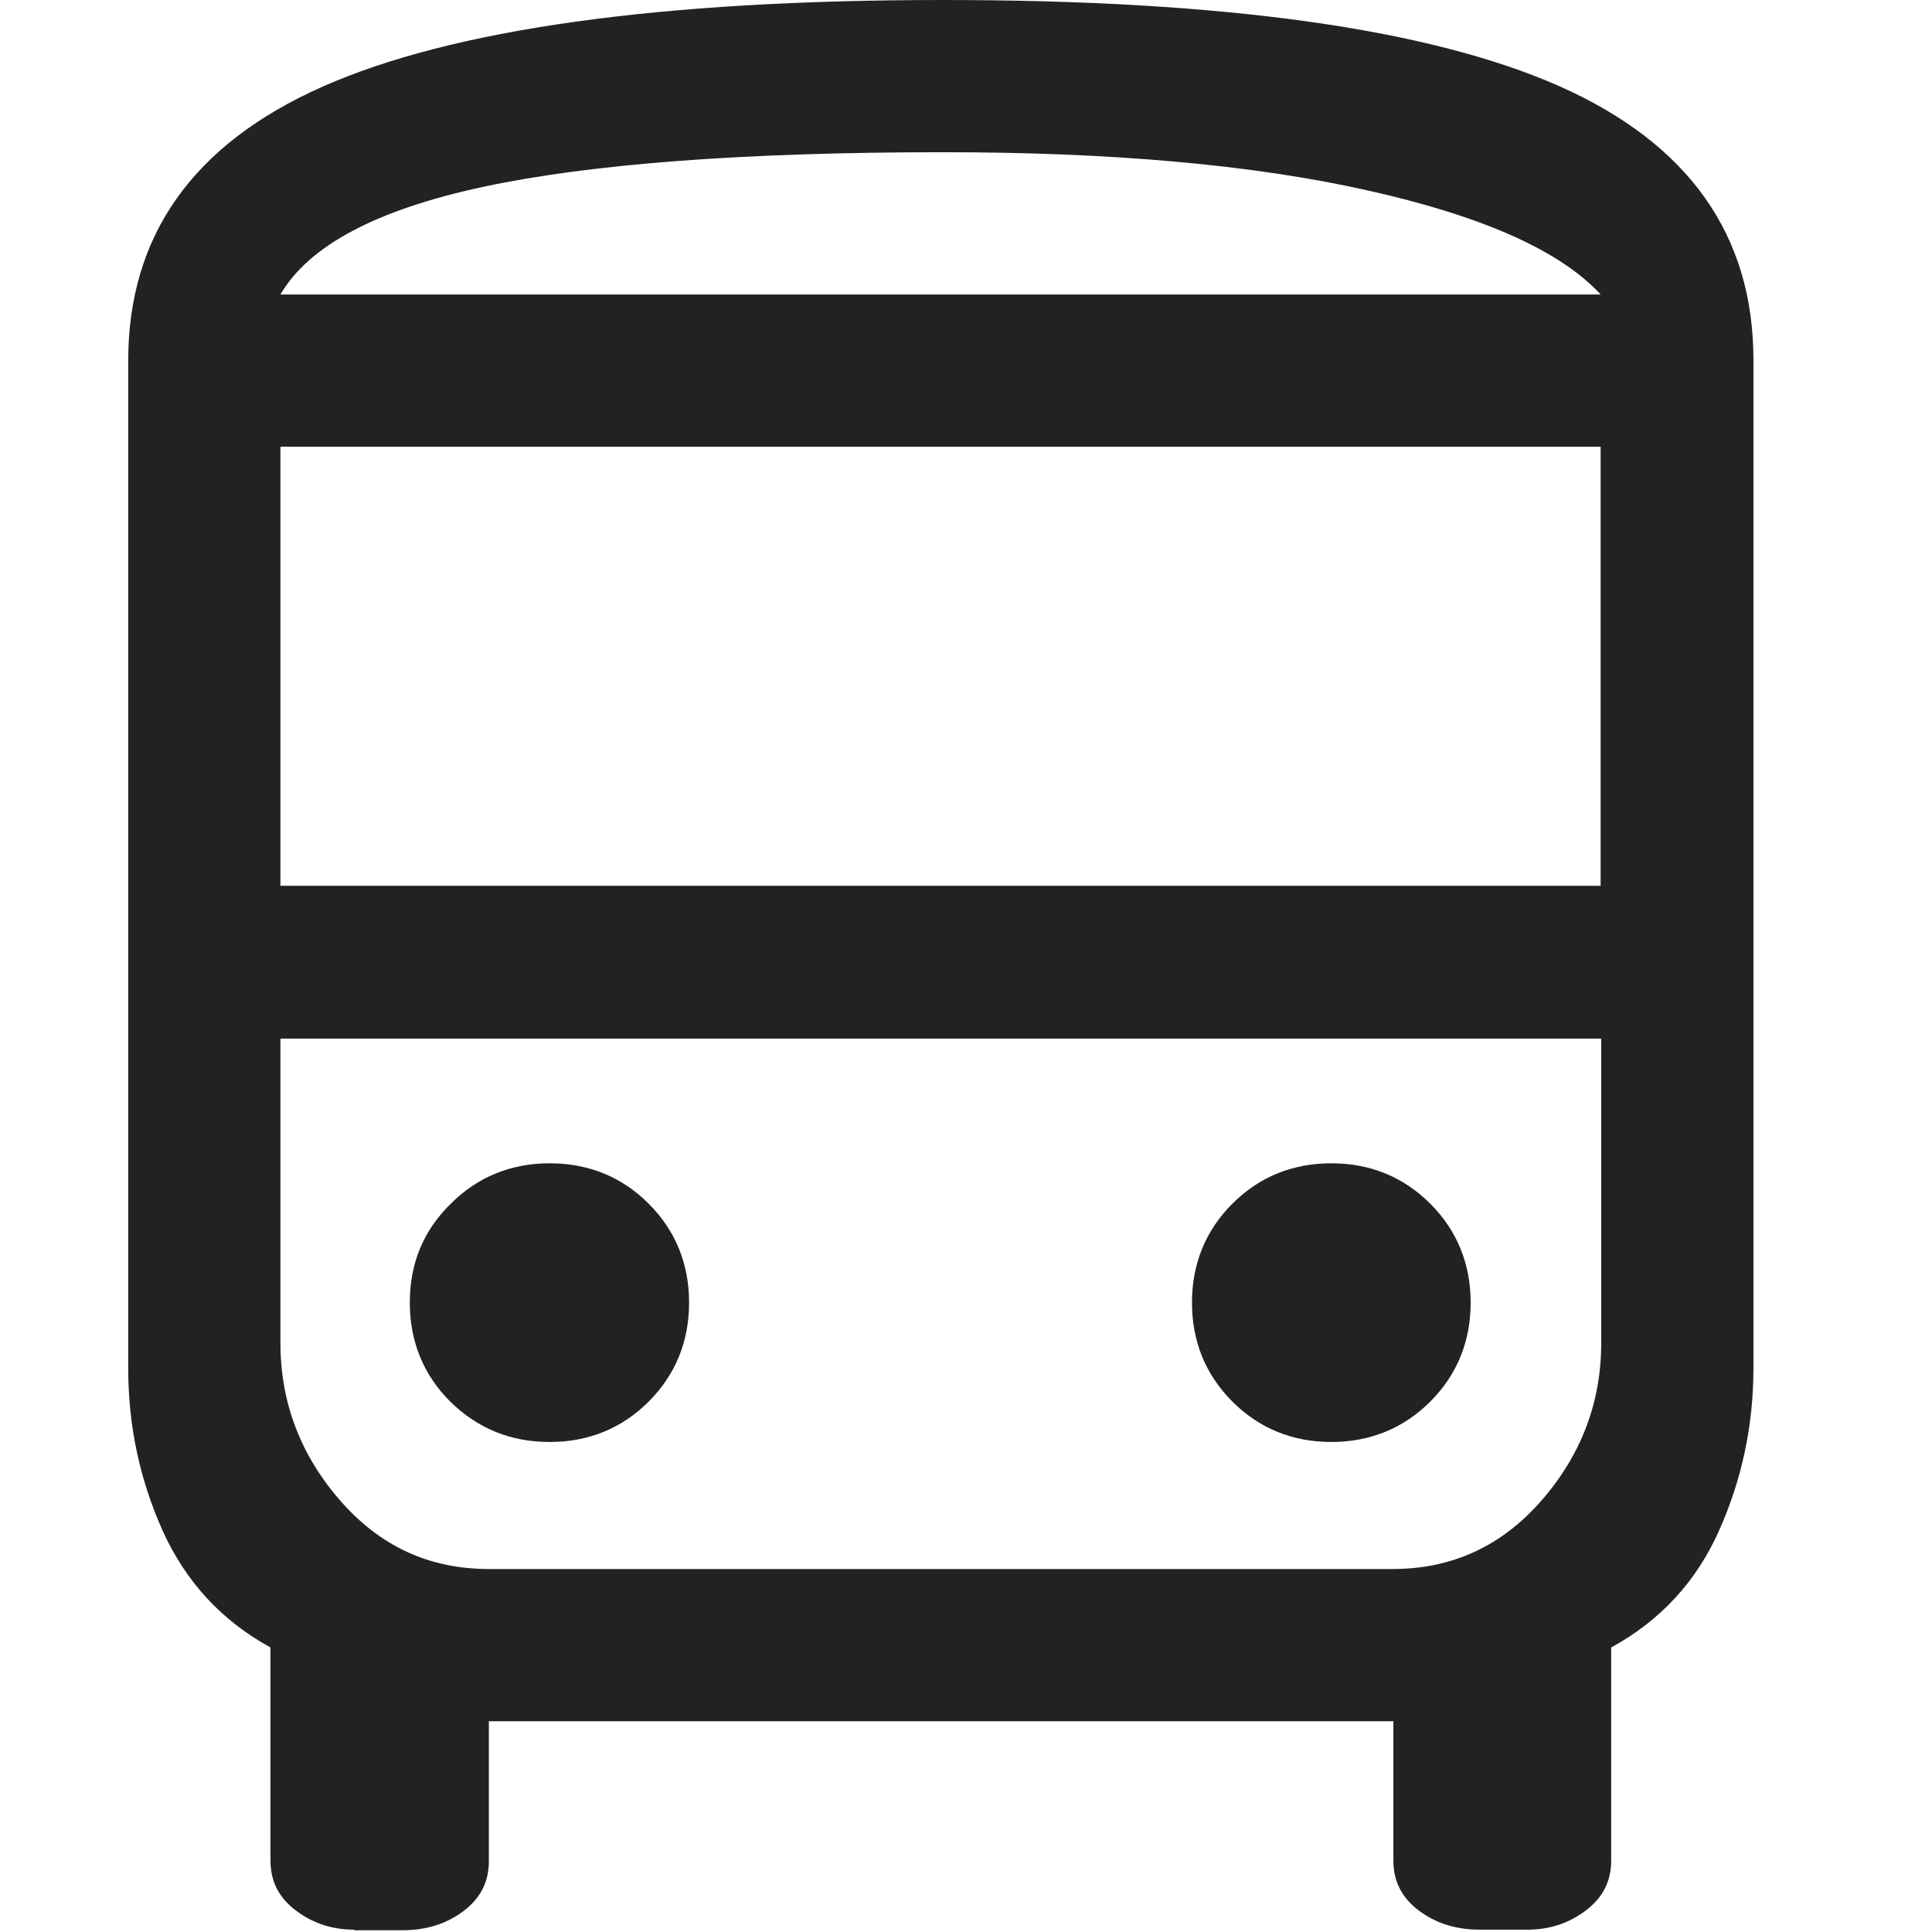 <?xml version="1.0" encoding="utf-8"?>
<!-- Generator: Adobe Illustrator 26.2.1, SVG Export Plug-In . SVG Version: 6.00 Build 0)  -->
<svg version="1.1" id="레이어_1" xmlns="http://www.w3.org/2000/svg" xmlns:xlink="http://www.w3.org/1999/xlink" x="0px"
	 y="0px" viewBox="0 0 33 33" style="enable-background:new 0 0 33 33;" xml:space="preserve">
<style type="text/css">
	.st0{display:none;fill:#222222;}
	.st1{fill:#222222;}
</style>
<path class="st0" d="M18.24,32.96v-2.48c1.24-0.17,2.45-0.49,3.62-0.97c1.17-0.48,2.27-1.12,3.29-1.92l1.7,1.82
	c-1.27,1.05-2.62,1.86-4.05,2.44C21.35,32.42,19.84,32.79,18.24,32.96z M29.36,26.84l-1.78-1.7c0.74-0.99,1.36-2.06,1.86-3.2
	c0.5-1.14,0.84-2.38,1.03-3.7H33c-0.22,1.65-0.64,3.2-1.26,4.65C31.12,24.34,30.33,25.65,29.36,26.84z M30.48,14.76
	c-0.19-1.32-0.54-2.55-1.03-3.68c-0.5-1.13-1.12-2.21-1.86-3.23l1.78-1.7c1.05,1.38,1.85,2.74,2.4,4.09
	c0.55,1.35,0.96,2.85,1.24,4.51L30.48,14.76z M14.72,32.96c-4.19-0.47-7.69-2.27-10.5-5.4C1.41,24.43,0,20.75,0,16.5
	S1.41,8.57,4.22,5.44s6.31-4.93,10.5-5.4v2.48c-3.5,0.47-6.42,2.03-8.75,4.69s-3.49,5.76-3.49,9.28c0,3.53,1.16,6.62,3.49,9.28
	s5.24,4.22,8.75,4.69L14.72,32.96z M25.18,5.42c-1.08-0.74-2.2-1.36-3.37-1.84c-1.17-0.48-2.34-0.83-3.49-1.05V0.04
	c1.49,0.22,2.96,0.62,4.42,1.2s2.83,1.36,4.09,2.36L25.18,5.42z M16.5,25.23c-2.34-1.98-4.08-3.83-5.21-5.52
	c-1.13-1.7-1.7-3.26-1.7-4.69c0-2.18,0.7-3.91,2.09-5.19s3-1.92,4.82-1.92c1.82,0,3.43,0.64,4.82,1.92s2.09,3.01,2.09,5.19
	c0,1.43-0.57,3-1.7,4.69S18.84,23.24,16.5,25.23z M16.5,16.58c0.52,0,0.96-0.18,1.32-0.54c0.36-0.36,0.54-0.8,0.54-1.32
	c0-0.47-0.18-0.9-0.54-1.28c-0.36-0.39-0.8-0.58-1.32-0.58s-0.96,0.19-1.32,0.58c-0.36,0.39-0.54,0.81-0.54,1.28
	c0,0.52,0.18,0.96,0.54,1.32C15.54,16.4,15.98,16.58,16.5,16.58z"/>
<path class="st1" d="M6.05,32.96c-0.38,0-0.71-0.11-1-0.33c-0.29-0.22-0.43-0.5-0.43-0.85v-3.64c-0.84-0.46-1.45-1.13-1.84-1.99
	c-0.39-0.87-0.59-1.79-0.59-2.78V6.16c0-2.14,1.11-3.7,3.32-4.68S11.25,0,16.11,0c4.8,0,8.3,0.49,10.52,1.47
	c2.21,0.98,3.32,2.54,3.32,4.68v17.22c0,0.98-0.2,1.91-0.59,2.78c-0.39,0.87-1,1.53-1.84,1.99v3.64c0,0.35-0.14,0.63-0.43,0.85
	c-0.29,0.22-0.62,0.33-1,0.33h-0.82c-0.4,0-0.75-0.11-1.04-0.33c-0.29-0.22-0.43-0.5-0.43-0.85V29.4H8.35v2.39
	c0,0.35-0.14,0.63-0.43,0.85c-0.29,0.22-0.64,0.33-1.04,0.33H6.05z M16.11,5.03h11.23H4.79H16.11z M23.78,17.74H4.79h22.55H23.78z
	 M4.79,15.13h22.55v-7.5H4.79L4.79,15.13z M9.39,24.63c0.66,0,1.23-0.23,1.69-0.69c0.46-0.46,0.69-1.03,0.69-1.69
	c0-0.66-0.23-1.23-0.69-1.69c-0.46-0.46-1.03-0.69-1.69-0.69c-0.66,0-1.23,0.23-1.69,0.69C7.23,21.02,7,21.58,7,22.25
	c0,0.66,0.23,1.23,0.69,1.69C8.16,24.4,8.72,24.63,9.39,24.63z M22.74,24.63c0.66,0,1.23-0.23,1.69-0.69
	c0.46-0.46,0.69-1.03,0.69-1.69s-0.23-1.23-0.69-1.69c-0.46-0.46-1.03-0.69-1.69-0.69c-0.66,0-1.23,0.23-1.69,0.69
	c-0.46,0.46-0.69,1.03-0.69,1.69c0,0.66,0.23,1.23,0.69,1.69C21.51,24.4,22.08,24.63,22.74,24.63z M4.79,5.03h22.55
	c-0.69-0.75-2.02-1.34-3.99-1.78S18.97,2.6,16.11,2.6c-3.41,0-6.03,0.2-7.85,0.59C6.44,3.58,5.28,4.19,4.79,5.03z M8.35,26.8h15.44
	c1.01,0,1.86-0.39,2.54-1.17c0.68-0.78,1.02-1.68,1.02-2.69v-5.2H4.79v5.2c0,1.01,0.34,1.91,1.02,2.69
	C6.49,26.41,7.33,26.8,8.35,26.8z"/>
</svg>

